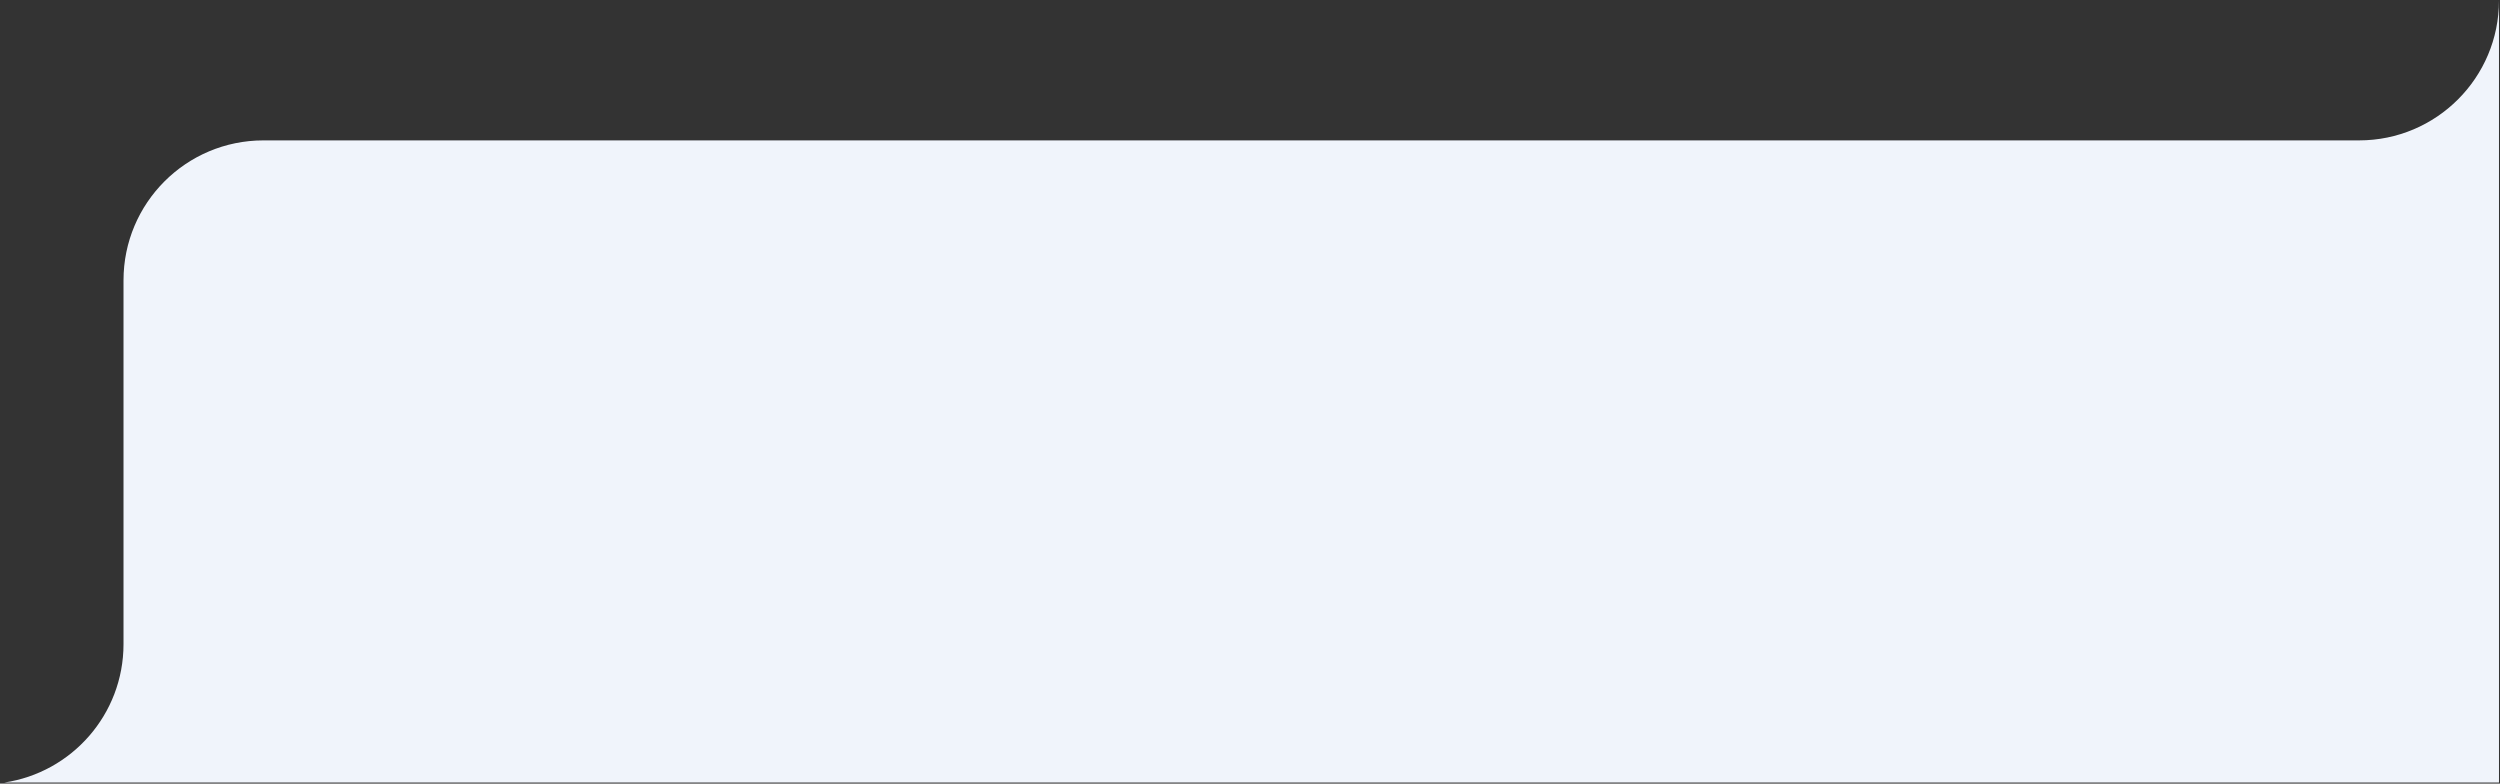 <?xml version="1.0" encoding="UTF-8"?> <svg xmlns="http://www.w3.org/2000/svg" width="536" height="168" viewBox="0 0 536 168" fill="none"><rect x="0" y="0" width="536" height="168" fill="#333333" stroke="none"/><path fill-rule="evenodd" clip-rule="evenodd" d="M535.782 0.1V167.779H0.885C15.366 165.649 26.481 153.173 26.481 138.1V60.1C26.481 43.532 39.912 30.1 56.481 30.1H505.782C522.35 30.1 535.782 16.669 535.782 0.1Z" fill="#F0F4FB"></path></svg> 